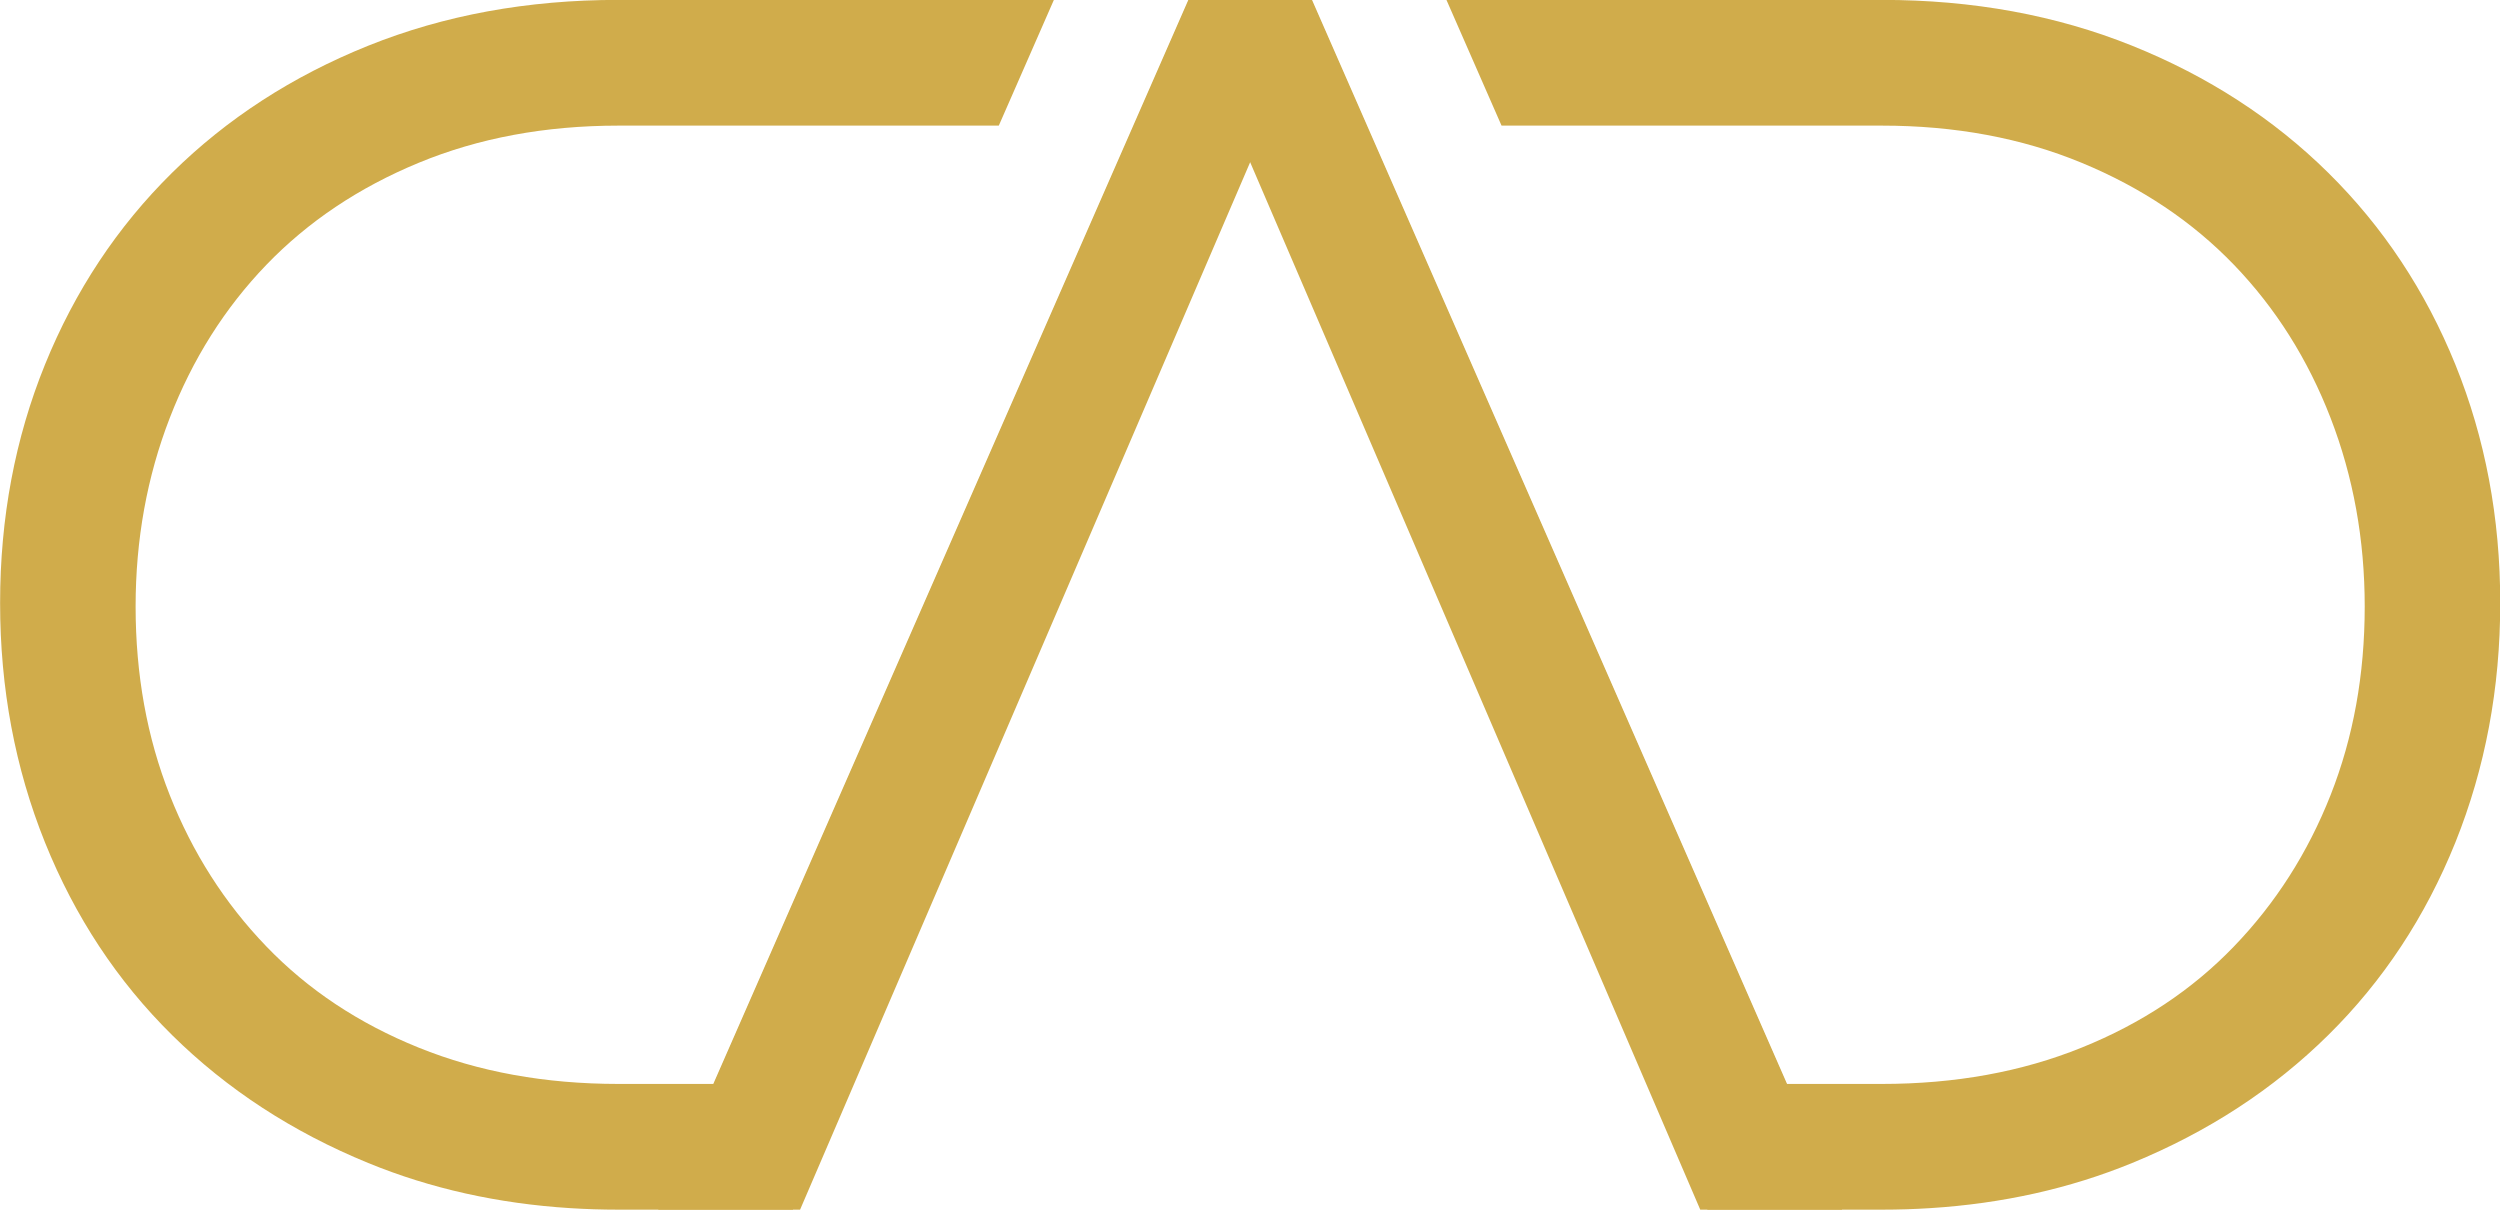<?xml version="1.0" encoding="UTF-8" standalone="no"?><svg xmlns="http://www.w3.org/2000/svg" xmlns:xlink="http://www.w3.org/1999/xlink" fill="#d0ac4b" height="360.5" preserveAspectRatio="xMidYMid meet" version="1" viewBox="627.5 819.8 744.9 360.5" width="744.9" zoomAndPan="magnify"><g id="change1_1"><path d="M 1359.102 928.43 C 1350.18 906.461 1337.559 887.398 1321.219 871.27 C 1304.871 855.141 1285.398 842.52 1262.789 833.422 C 1240.172 824.328 1215.34 819.77 1188.27 819.77 L 1058.48 819.77 L 1074.898 857.23 L 1188.23 857.23 C 1210.051 857.23 1229.891 860.922 1247.75 868.309 C 1265.621 875.699 1280.738 885.84 1293.141 898.719 C 1305.551 911.609 1315.141 926.809 1321.922 944.34 C 1328.699 961.871 1332.09 980.59 1332.09 1000.52 C 1332.09 1020.801 1328.699 1039.52 1321.922 1056.699 C 1315.141 1073.879 1305.551 1088.91 1293.141 1101.789 C 1280.738 1114.691 1265.621 1124.738 1247.75 1131.949 C 1229.891 1139.172 1210.051 1142.77 1188.23 1142.77 L 1159.789 1142.77 L 1018.23 819.77 L 981.582 819.77 L 823.621 1180.23 L 863.727 1180.23 L 999.414 866.781 L 1134.109 1180.23 L 1188.27 1180.23 C 1193.109 1180.23 1197.871 1180.078 1202.559 1179.781 C 1224.141 1178.422 1244.219 1173.941 1262.789 1166.328 C 1285.398 1157.059 1304.871 1144.359 1321.219 1128.219 C 1337.559 1112.09 1350.18 1092.949 1359.102 1070.809 C 1368 1048.66 1372.469 1024.891 1372.469 999.48 C 1372.469 974.078 1368 950.398 1359.102 928.43" fill="inherit"/><path d="M 640.902 928.43 C 649.82 906.461 662.441 887.398 678.781 871.27 C 695.129 855.141 714.602 842.52 737.211 833.422 C 759.824 824.328 784.664 819.77 811.73 819.77 L 941.516 819.77 L 925.102 857.23 L 811.773 857.23 C 789.945 857.23 770.109 860.922 752.246 868.309 C 734.383 875.699 719.262 885.84 706.855 898.719 C 694.453 911.609 684.859 926.809 678.078 944.34 C 671.297 961.871 667.906 980.59 667.906 1000.52 C 667.906 1020.801 671.297 1039.52 678.078 1056.699 C 684.859 1073.879 694.453 1088.91 706.855 1101.789 C 719.262 1114.691 734.383 1124.738 752.246 1131.949 C 770.109 1139.172 789.945 1142.77 811.773 1142.77 L 840.215 1142.77 L 981.77 819.77 L 1018.422 819.77 L 1176.379 1180.23 L 1136.27 1180.23 L 1000.578 866.781 L 865.891 1180.23 L 811.73 1180.23 C 806.895 1180.23 802.133 1180.078 797.438 1179.781 C 775.859 1178.422 755.781 1173.941 737.211 1166.328 C 714.602 1157.059 695.129 1144.359 678.781 1128.219 C 662.441 1112.09 649.82 1092.949 640.902 1070.809 C 631.996 1048.66 627.531 1024.891 627.531 999.48 C 627.531 974.078 631.996 950.398 640.902 928.43" fill="inherit"/></g></svg>